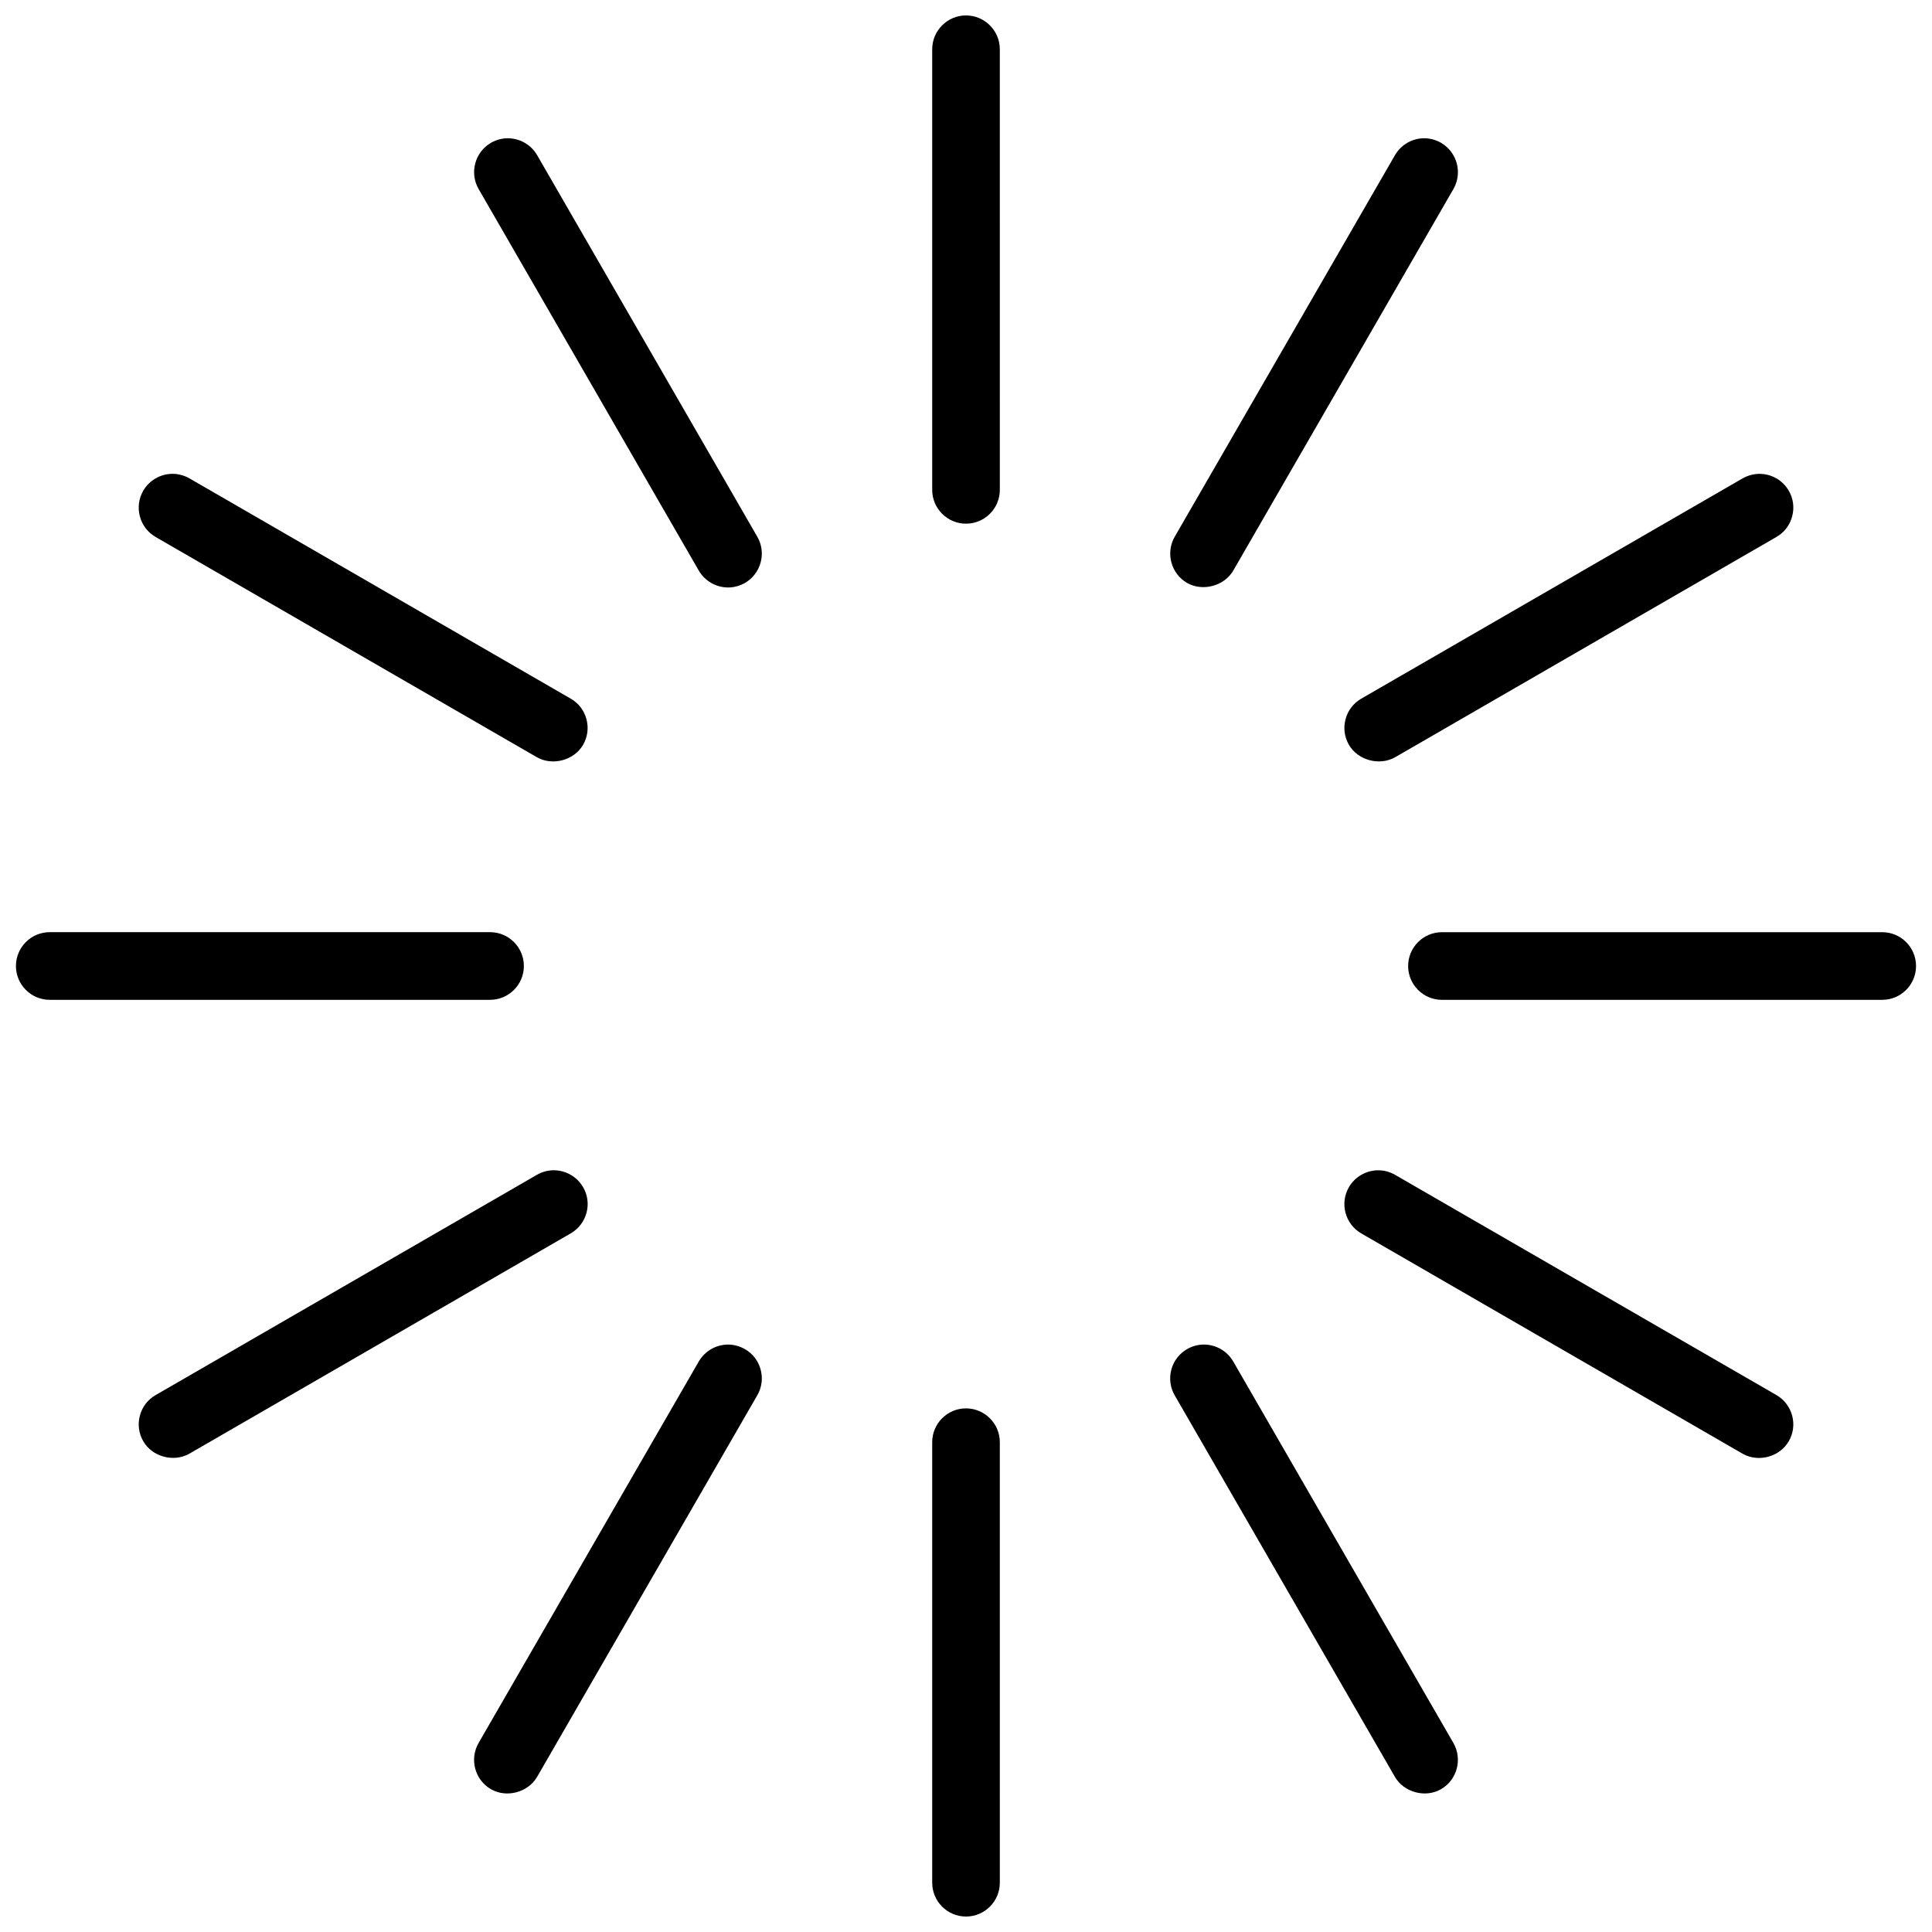 <?xml version="1.0" encoding="UTF-8"?>
<!-- Uploaded to: SVG Repo, www.svgrepo.com, Generator: SVG Repo Mixer Tools -->
<svg width="800px" height="800px" version="1.1" viewBox="144 144 512 512" xmlns="http://www.w3.org/2000/svg">
 <defs>
  <clipPath id="d">
   <path d="m391 517h18v134.9h-18z"/>
  </clipPath>
  <clipPath id="c">
   <path d="m391 148.09h18v134.91h-18z"/>
  </clipPath>
  <clipPath id="b">
   <path d="m148.09 391h134.91v18h-134.91z"/>
  </clipPath>
  <clipPath id="a">
   <path d="m517 391h134.9v18h-134.9z"/>
  </clipPath>
 </defs>
 <g clip-path="url(#d)">
  <path d="m400 517.23c-4.938 0-8.957 4.027-8.957 8.949v116.76c0 4.949 4.019 8.965 8.957 8.965s8.965-4.012 8.965-8.965l-0.004-116.76c0-4.918-4.027-8.945-8.961-8.945z"/>
 </g>
 <g clip-path="url(#c)">
  <path d="m400 148.09c-4.938 0-8.957 4.027-8.957 8.965v116.76c0 4.949 4.019 8.965 8.957 8.965s8.965-4.012 8.965-8.965l-0.004-116.76c0-4.938-4.027-8.965-8.961-8.965z"/>
 </g>
 <g clip-path="url(#b)">
  <path d="m282.83 400c0-4.949-4.012-8.965-8.949-8.965h-116.7c-4.938 0-8.957 4.012-8.957 8.965 0 4.949 4.019 8.965 8.957 8.965h116.7c4.938-0.004 8.949-4.016 8.949-8.965z"/>
 </g>
 <g clip-path="url(#a)">
  <path d="m642.82 391.04h-116.7c-4.922 0-8.949 4.012-8.949 8.965 0 4.949 4.027 8.965 8.949 8.965l116.7-0.004c4.938 0 8.949-4.012 8.949-8.965 0-4.949-4.016-8.961-8.949-8.961z"/>
 </g>
 <path d="m470.82 504.81c-1.598-2.766-4.566-4.488-7.766-4.488-1.57 0-3.106 0.414-4.457 1.199-2.074 1.199-3.566 3.137-4.184 5.457-0.613 2.305-0.309 4.719 0.891 6.797l58.363 101.11c2.352 4.09 8.059 5.672 12.207 3.273 4.289-2.461 5.75-7.965 3.289-12.254z"/>
 <path d="m286.35 185.13c-1.59-2.766-4.574-4.488-7.773-4.488-1.562 0-3.106 0.43-4.465 1.199-4.273 2.492-5.742 7.981-3.273 12.254l58.348 101.12c1.598 2.754 4.574 4.473 7.773 4.473 1.555 0 3.098-0.43 4.457-1.199 4.273-2.477 5.75-7.981 3.273-12.254z"/>
 <path d="m298.53 458.62c-1.59-2.766-4.582-4.488-7.781-4.488-1.555 0-3.09 0.414-4.449 1.199l-101.05 58.375c-2.082 1.199-3.559 3.121-4.176 5.441-0.621 2.305-0.309 4.719 0.891 6.797 2.367 4.121 8.062 5.672 12.23 3.289l101.06-58.379c4.281-2.473 5.758-7.961 3.281-12.234z"/>
 <path d="m500.59 334.58c-0.629 2.305-0.309 4.734 0.891 6.812 2.383 4.09 8.07 5.641 12.238 3.289l101.05-58.379c2.074-1.199 3.551-3.121 4.168-5.441 0.629-2.32 0.309-4.734-0.891-6.812-1.598-2.766-4.566-4.473-7.766-4.473-1.555 0-3.09 0.43-4.473 1.199l-101.05 58.375c-2.078 1.188-3.551 3.125-4.168 5.43z"/>
 <path d="m614.76 513.7-101.06-58.363c-1.352-0.785-2.891-1.199-4.445-1.199-3.199 0-6.195 1.723-7.781 4.488-2.477 4.273-1 9.762 3.273 12.238l101.05 58.379c4.199 2.398 9.871 0.832 12.238-3.289 2.492-4.273 1.016-9.762-3.273-12.254z"/>
 <path d="m185.23 286.3 101.06 58.379c4.129 2.352 9.863 0.816 12.23-3.289 1.199-2.074 1.516-4.504 0.891-6.812-0.613-2.305-2.09-4.242-4.168-5.43l-101.05-58.379c-1.359-0.77-2.898-1.199-4.457-1.199-3.199 0-6.172 1.707-7.773 4.473-1.199 2.074-1.516 4.488-0.891 6.812 0.613 2.324 2.098 4.246 4.164 5.445z"/>
 <path d="m341.41 501.54c-1.367-0.801-2.906-1.215-4.457-1.215-3.199 0-6.172 1.723-7.773 4.488l-58.348 101.09c-2.469 4.289-1 9.793 3.273 12.254 4.168 2.398 9.863 0.832 12.238-3.273l58.34-101.11c1.207-2.074 1.516-4.488 0.898-6.812-0.617-2.309-2.094-4.246-4.172-5.43z"/>
 <path d="m458.6 298.49c4.121 2.336 9.84 0.832 12.223-3.273l58.348-101.12c2.461-4.273 1-9.762-3.289-12.254-1.352-0.77-2.891-1.199-4.457-1.199-3.184 0-6.164 1.723-7.75 4.488l-58.363 101.11c-2.461 4.273-0.984 9.777 3.289 12.254z"/>
</svg>